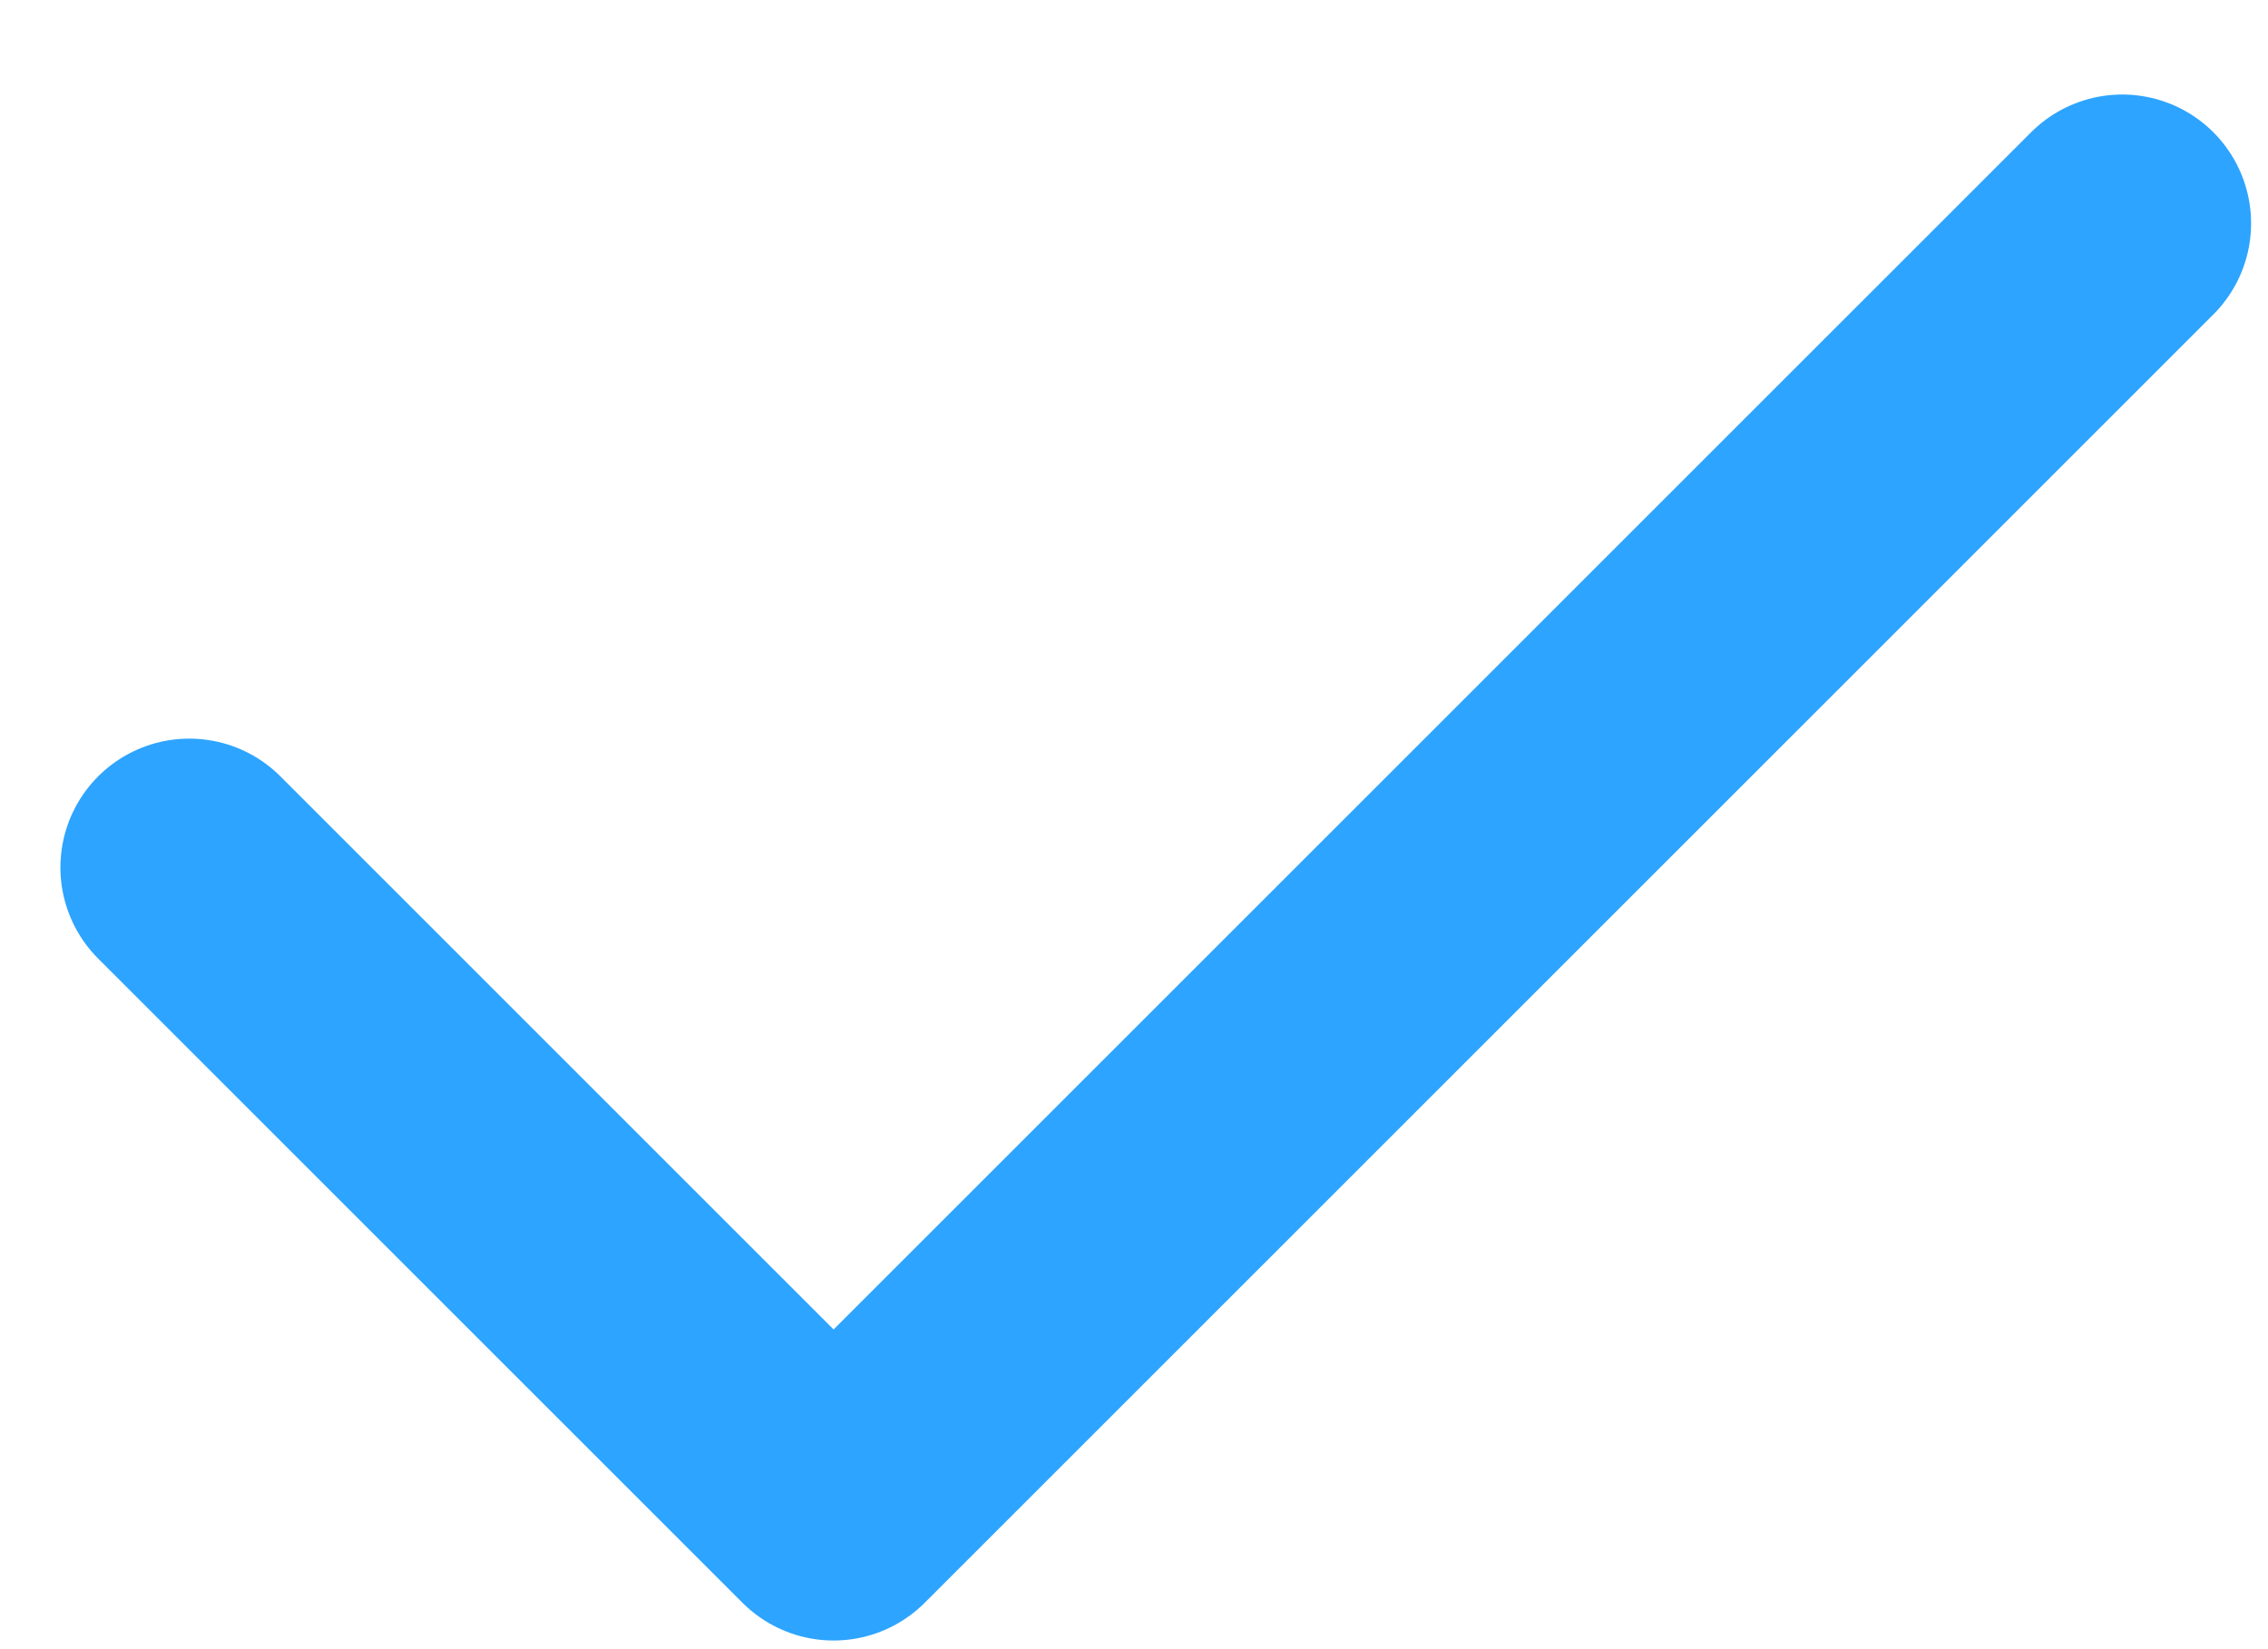 <?xml version="1.0" encoding="UTF-8"?> <svg xmlns="http://www.w3.org/2000/svg" width="22" height="16" viewBox="0 0 22 16" fill="none"><path d="M20.586 2.167L8.086 14.666L1.836 8.416" stroke="#2DA4FF" stroke-width="2.5" stroke-linecap="round" stroke-linejoin="round"></path></svg> 